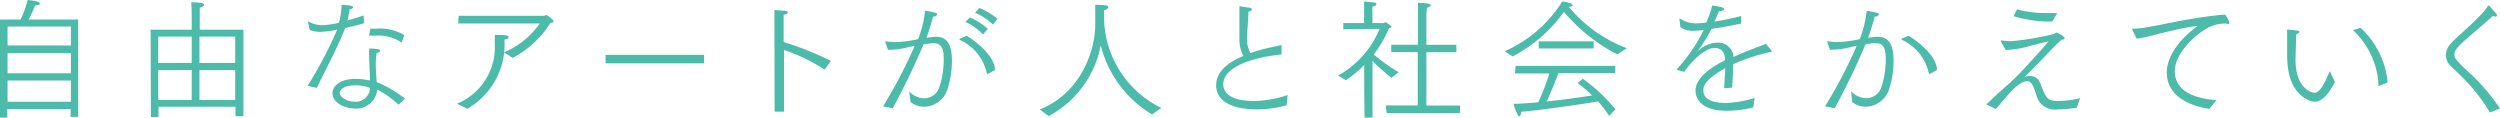 <svg id="レイヤー_1" data-name="レイヤー 1" xmlns="http://www.w3.org/2000/svg" viewBox="0 0 264.46 12.45"><defs><style>.cls-1{fill:#4dbbaa;}</style></defs><path class="cls-1" d="M566.83,452.41H569a11.17,11.17,0,0,0,.76-2.07c.73.07,1.28.17,1.28.35s-.21.22-.48.22c-.05.07-.41,1-.7,1.5h5.24V462.7h-.8v-.82h-6.7v.92h-.8Zm7.5.74h-6.7v2h6.7Zm0,2.81h-6.7v2.13h6.7Zm0,2.9h-6.7v2.24h6.7Z" transform="translate(-566.83 -450.34)"/><path class="cls-1" d="M582.76,453.48h4.35v-1.77s0-.59-.05-1.13c.22,0,.71,0,1.08.08.2,0,.28.1.28.18s-.15.27-.46.31c0,.29,0,.72,0,.72v1.61h4.62v9.15h-.84v-1h-8.14v1.08h-.81Zm4.35.73h-3.54V457h3.54Zm0,3.54h-3.54v3.17h3.54Zm4.6-3.54h-3.78V457h3.78Zm0,3.54h-3.78v3.17h3.78Z" transform="translate(-566.83 -450.34)"/><path class="cls-1" d="M599.37,459.42a43.82,43.82,0,0,0,3.13-5.95,9.68,9.68,0,0,1-1.81.24,2.91,2.91,0,0,1-1.1-.21l-.18-.85v0s0-.05,0-.05h0A3.14,3.14,0,0,0,601,453a9.37,9.37,0,0,0,1.68-.25,7.08,7.08,0,0,0,.28-1.91c.72.06,1.21.09,1.21.25s-.08.16-.35.24a10.75,10.75,0,0,1-.24,1.18c.63-.17,1.24-.38,1.71-.54l.06.82c-.57.17-1.28.35-2,.51-.91,2.3-2.27,4.78-3,6.34Zm9.62,2a9.67,9.67,0,0,0-2.25-1.6,2.23,2.23,0,0,1-2.39,2c-1,0-2.35-.57-2.35-1.63,0-.72.77-1.51,2.46-1.51a7.16,7.16,0,0,1,1.5.18c0-.82-.07-1.66-.07-2.39a7.63,7.63,0,0,1,0-1s.54,0,.88.07c.18,0,.27.1.27.18s-.12.17-.36.23a6,6,0,0,0-.1,1.14c0,.64.07,1.3.09,1.93a11.89,11.89,0,0,1,3,1.76Zm-4.56-2.05c-1.25,0-1.67.48-1.67.83s.71.9,1.57.9a1.51,1.51,0,0,0,1.64-1.46,4.18,4.18,0,0,0-1.54-.27m1.57-6h.61a5.23,5.23,0,0,1,3,.68l-.27.72s0,.06,0,.06a.06.06,0,0,1-.05,0,4.27,4.27,0,0,0-2.69-.72l-.63,0c-.1,0-.1,0-.1,0v0Z" transform="translate(-566.83 -450.34)"/><path class="cls-1" d="M615.17,461.31a6.45,6.45,0,0,0,4-6.28c0-.31,0-.63,0-1,.86,0,1.46,0,1.46.22s-.18.22-.44.28a7.82,7.82,0,0,1-3.92,7.31Zm.18-9.3h9c.13,0,.17-.08.27-.08s.77.51.77.65-.16.17-.33.18a10.4,10.4,0,0,1-4,3.7l-.92-.58a8.76,8.76,0,0,0,3.79-3.06l-8.63,0Z" transform="translate(-566.83 -450.34)"/><rect class="cls-1" x="64.06" y="5.8" width="10.42" height="0.9"/><path class="cls-1" d="M648.75,452.62v-.41c0-.24,0-.55,0-.8,1.16.06,1.41.07,1.41.23s-.12.2-.43.26c0,.35,0,.68,0,.89v2a31.45,31.45,0,0,1,5,2l-.68.91a18.41,18.41,0,0,0-4.28-2.07v6.52h-1Z" transform="translate(-566.83 -450.34)"/><path class="cls-1" d="M660.24,461.59a49.44,49.44,0,0,0,3.35-6.41l-.75.17a7.92,7.92,0,0,1-1.76.25,1.62,1.62,0,0,1-.32,0l-.29-.83,0,0c0-.05.06-.07.08-.07a5.2,5.2,0,0,0,1,.09,12.51,12.51,0,0,0,2.4-.31,11.25,11.25,0,0,0,.73-3c.21,0,.79.12,1.07.21s.22.11.22.18-.16.23-.44.23c-.1.45-.4,1.41-.69,2.24a8,8,0,0,1,1-.11c1,0,1.69.57,1.69,2.52a9.94,9.94,0,0,1-.46,3,2.66,2.66,0,0,1-2.47,1.88,2.44,2.44,0,0,1-1.45-.49L663,460a2.26,2.26,0,0,0,1.6.74,1.69,1.69,0,0,0,1.61-1.21,9.34,9.34,0,0,0,.45-2.9c0-1-.14-1.72-1.07-1.72h-.24l-.83.13a73,73,0,0,1-3.26,6.76Zm8.84-7.47c1.7,1.05,3,2.48,3,3.62l-.74.42-.07,0s0,0-.05-.07a5.09,5.09,0,0,0-2.88-3.54.07.07,0,0,1,0-.06.2.2,0,0,1,0-.05Zm.35-1.94a7.05,7.05,0,0,1,1.89,1.21l-.5.6a6,6,0,0,0-1.86-1.33Zm1-1a7.3,7.3,0,0,1,1.91,1.15l-.48.61a5.41,5.41,0,0,0-1.88-1.24Z" transform="translate(-566.83 -450.34)"/><path class="cls-1" d="M676.82,461.92c4.34-1.72,5.87-6.21,5.87-9,0-1.07,0-1.78,0-2.07.18,0,.59,0,1.06.05.23,0,.33.1.33.2s-.22.29-.46.33a2.92,2.92,0,0,0,0,.33v.13a10.76,10.76,0,0,0,6.07,9.87l-1,.68a11.9,11.9,0,0,1-5.42-7.3,10.77,10.77,0,0,1-5.51,7.48Z" transform="translate(-566.83 -450.34)"/><path class="cls-1" d="M702.94,461.48a12.36,12.36,0,0,1-3.18.43c-2.06,0-4.28-.6-4.28-2.54,0-1.52,1.36-2.48,2.89-3.12a3.62,3.62,0,0,1-.43-1.89c0-.6,0-1.24,0-1.93,0-.4,0-.85,0-1.35,0-.07,0-.08,0-.08l1.09.16c.14,0,.22.1.22.18s-.11.18-.36.24c0,1-.14,2-.14,2.72a3.2,3.2,0,0,0,.35,1.66c.52-.18,1-.33,1.51-.46s1.2-.25,1.72-.39h0c.06,0,.07,0,.07.08v.91c-3.31.33-6.17,1.4-6.17,3.17,0,.3.07,1.75,3.21,1.75a11.1,11.1,0,0,0,3.6-.63Z" transform="translate(-566.83 -450.34)"/><path class="cls-1" d="M711.14,459.91l0-2.7a9.9,9.9,0,0,1-1.95,1.61l-.82-.48a10.15,10.15,0,0,0,4.41-4.95l-3.85.05,0-.66,2.2,0v-1.39s0-.5,0-.89c1.18.1,1.29.11,1.29.27s-.18.23-.41.27a3.77,3.77,0,0,0,0,.55v1.19h1.16c.07,0,.13-.08.21-.08h.07c.14.1.38.26.49.36a.15.15,0,0,1,.07.1c0,.08-.11.15-.25.18a13.66,13.66,0,0,1-1.6,2.76,16.23,16.23,0,0,0,2.64,1.88l-.78.59a23.78,23.78,0,0,1-2-1.77l0,3.14v2.84h-.84Zm2.29,1.58h3.37v-5.64H714v-.78h2.83v-3.42c0-.17,0-.72,0-1,1.3,0,1.35.18,1.35.25s-.16.23-.41.26c0,.24-.05.64-.05.64v3.28h3.17v.78h-3.17v5.64h3.56v.79h-7.77Z" transform="translate(-566.83 -450.34)"/><path class="cls-1" d="M726,455.76a13.68,13.68,0,0,0,6.09-5.26c.13,0,1.1.15,1.1.39,0,.08-.14.16-.42.16a14.77,14.77,0,0,0,6.15,4.39l-1,.66a18.57,18.57,0,0,1-5.65-4.5,15.47,15.47,0,0,1-5.43,4.71Zm1.16,1.55H737.7v.76h-6c-.18.46-.75,1.91-1.25,3,1.85-.19,3.71-.46,4.81-.64a18.18,18.18,0,0,0-1.54-1.3l.55-.46a18.5,18.5,0,0,1,3.46,3.24l-.68.69a10.82,10.82,0,0,0-1.17-1.53c-1.15.2-5.43.85-8.15,1.1v.09c0,.18-.09.4-.2.4s-.42-.7-.6-1.34c.77,0,1.68-.08,2.63-.16a26.44,26.44,0,0,0,1.17-3.05h-3.64Zm2.44-2.6h5.81v.76h-5.81Z" transform="translate(-566.83 -450.34)"/><path class="cls-1" d="M744.3,457.75s-.07,0-.07-.05a.07.07,0,0,1,0-.06,17.62,17.62,0,0,0,2.83-4.13,9,9,0,0,1-1.12.09,2.23,2.23,0,0,1-1.35-.38l-.1-.85a.07.07,0,0,1,.06-.07,0,0,0,0,0,0,0,2.9,2.9,0,0,0,1.57.51h.09a10.27,10.27,0,0,0,1.12-.08,11.06,11.06,0,0,0,.62-1.81c1.15.17,1.25.25,1.25.38s-.14.2-.53.23c-.14.36-.33.77-.48,1.09a24.3,24.3,0,0,0,2.83-.59l0,.8c-1,.22-2.16.43-3.13.56a18.62,18.62,0,0,1-1.43,2.3c-.07.07-.1.11-.09.11l.11-.1a3.16,3.16,0,0,1,2.07-.85,1.61,1.61,0,0,1,1.66,1.52c.65-.31,1-.46,3.43-1.39l.61.74a.09.09,0,0,1,0,.05s0,0-.07.06a19.81,19.81,0,0,0-4,1.3c0,.55-.08,1.92-.11,2.48l-.84.07c0-.5.08-1.57.11-2.13a5.69,5.69,0,0,0-.55.32c-1.62,1-1.77,1.63-1.77,2s.05,1.36,2.43,1.36a12.19,12.19,0,0,0,3-.52l-.15,1a12.15,12.15,0,0,1-2.8.35c-3,0-3.31-1.57-3.31-2.13,0-.89.7-2,3.13-3.22-.05-.83-.32-1.28-1.13-1.3-1,0-2.55,1.52-3.18,2.53Z" transform="translate(-566.83 -450.34)"/><path class="cls-1" d="M759.89,461.59a49.44,49.44,0,0,0,3.35-6.41l-.75.17a7.92,7.92,0,0,1-1.76.25,1.67,1.67,0,0,1-.32,0l-.29-.83,0,0c0-.05.06-.07.09-.07a5.17,5.17,0,0,0,.95.09,12.51,12.51,0,0,0,2.4-.31,11.25,11.25,0,0,0,.73-3,10.55,10.55,0,0,1,1.07.21c.16,0,.23.11.23.18s-.17.23-.45.23c-.1.45-.4,1.41-.69,2.24a8,8,0,0,1,1-.11c1,0,1.69.57,1.69,2.52a9.64,9.64,0,0,1-.46,3,2.66,2.66,0,0,1-2.47,1.88,2.41,2.41,0,0,1-1.45-.49l-.11-1.15a2.26,2.26,0,0,0,1.6.74,1.69,1.69,0,0,0,1.61-1.21,9.34,9.34,0,0,0,.45-2.9c0-1-.14-1.72-1.07-1.72H765l-.83.13a73,73,0,0,1-3.26,6.76Zm8.84-7.47c1.7,1.05,3,2.48,3,3.62l-.74.41s0,0-.07,0,0,0-.05-.07a5.09,5.09,0,0,0-2.88-3.54.07.07,0,0,1,0-.06.12.12,0,0,1,0-.05Z" transform="translate(-566.83 -450.34)"/><path class="cls-1" d="M777,461.41l0,0a.09.09,0,0,1,0-.06c1-1,2.35-2.14,2.74-2.52.83-.77,2.6-2.72,3.79-4.1-.57.1-1.44.34-2.25.55a10.13,10.13,0,0,1-2.17.34H779l-.5-.87a.13.13,0,0,1,0-.09s0-.05.06-.05h.05a4.41,4.41,0,0,0,.89.09,27.27,27.27,0,0,0,4.52-.75c.14,0,.24-.16.35-.16s.86.41.86.57-.1.15-.31.18c-.34.3-.57.52-.89.84-1.9,2-2.62,2.71-3,3.07l0,0h0l.08,0a1.43,1.43,0,0,1,.46-.07c.71,0,1,.48,1.18,1,.57,1.44.69,1.64,1.89,1.64a10.32,10.32,0,0,0,2.23-.29l-.34,1a13,13,0,0,1-2,.18,2,2,0,0,1-2.25-1.4,9.68,9.68,0,0,0-.36-1c-.19-.44-.4-.58-.68-.58-.69,0-1.57.93-2.34,1.85-.33.37-.65.76-.94,1.1Zm3.2-10.08a11.85,11.85,0,0,0,3.12.39c.37,0,.75,0,1.14,0l-.53.9a13.14,13.14,0,0,1-4.09-.57Z" transform="translate(-566.83 -450.34)"/><path class="cls-1" d="M792.4,453.51s0-.05,0-.08,0-.06.1-.06c1.75,0,4.74-1,9.4-1.47a.9.9,0,0,0,.19,0,.21.21,0,0,1,.11,0c.13,0,.45.79.45.8a.54.54,0,0,1,0,.1c0,.06,0,.08-.11.08a.53.53,0,0,1-.2-.05,4.05,4.05,0,0,0-1.63.3c-1.27.53-3.82,2.67-3.82,4.74,0,2.37,2.64,2.95,4.41,3.06l-.77.93c-1.4-.22-4.49-1-4.49-3.87,0-1.44,1.05-3.31,3.28-4.91-2.5.29-5.21,1.22-6.47,1.35Z" transform="translate(-566.83 -450.34)"/><path class="cls-1" d="M813.83,459c-.86,1.7-1.6,2.1-2.15,2.1a1.61,1.61,0,0,1-.68-.18c-2-1-2.23-3.21-2.23-4.95s0-2.08,0-2.4c0-.09,0-.1.06-.1h.07s.72.06,1,.12c.09,0,.16.06.16.13s-.09.19-.33.23c0,.52-.07,2.51-.07,2.71,0,3,1.68,3.49,2,3.49.52,0,.93-.66,1.63-2.3Zm4.6.46s0,0,0,0,0,0,0-.06v-.22a8.5,8.5,0,0,0-2.69-5.65l.8-.25a9,9,0,0,1,2.85,5.63v.16Z" transform="translate(-566.83 -450.34)"/><path class="cls-1" d="M830.22,462.24a18.11,18.11,0,0,0-3-3.81L826,457.24a1.54,1.54,0,0,1-.44-1.06,1.89,1.89,0,0,1,.53-1.24c.43-.47.93-.9,1.41-1.34s.9-.81,1.37-1.3A8.29,8.29,0,0,0,830,451s0-.06.07-.06,0,0,.07,0l.7.78a.4.4,0,0,1,.13.25.14.14,0,0,1-.15.13.57.57,0,0,1-.27-.09c-.11.11-.57.53-2.69,2.34-1,.87-1.39,1.29-1.39,1.75a.9.9,0,0,0,.15.49,10.45,10.45,0,0,0,1.19,1.22,21.93,21.93,0,0,1,3.48,4Z" transform="translate(-566.83 -450.34)"/></svg>